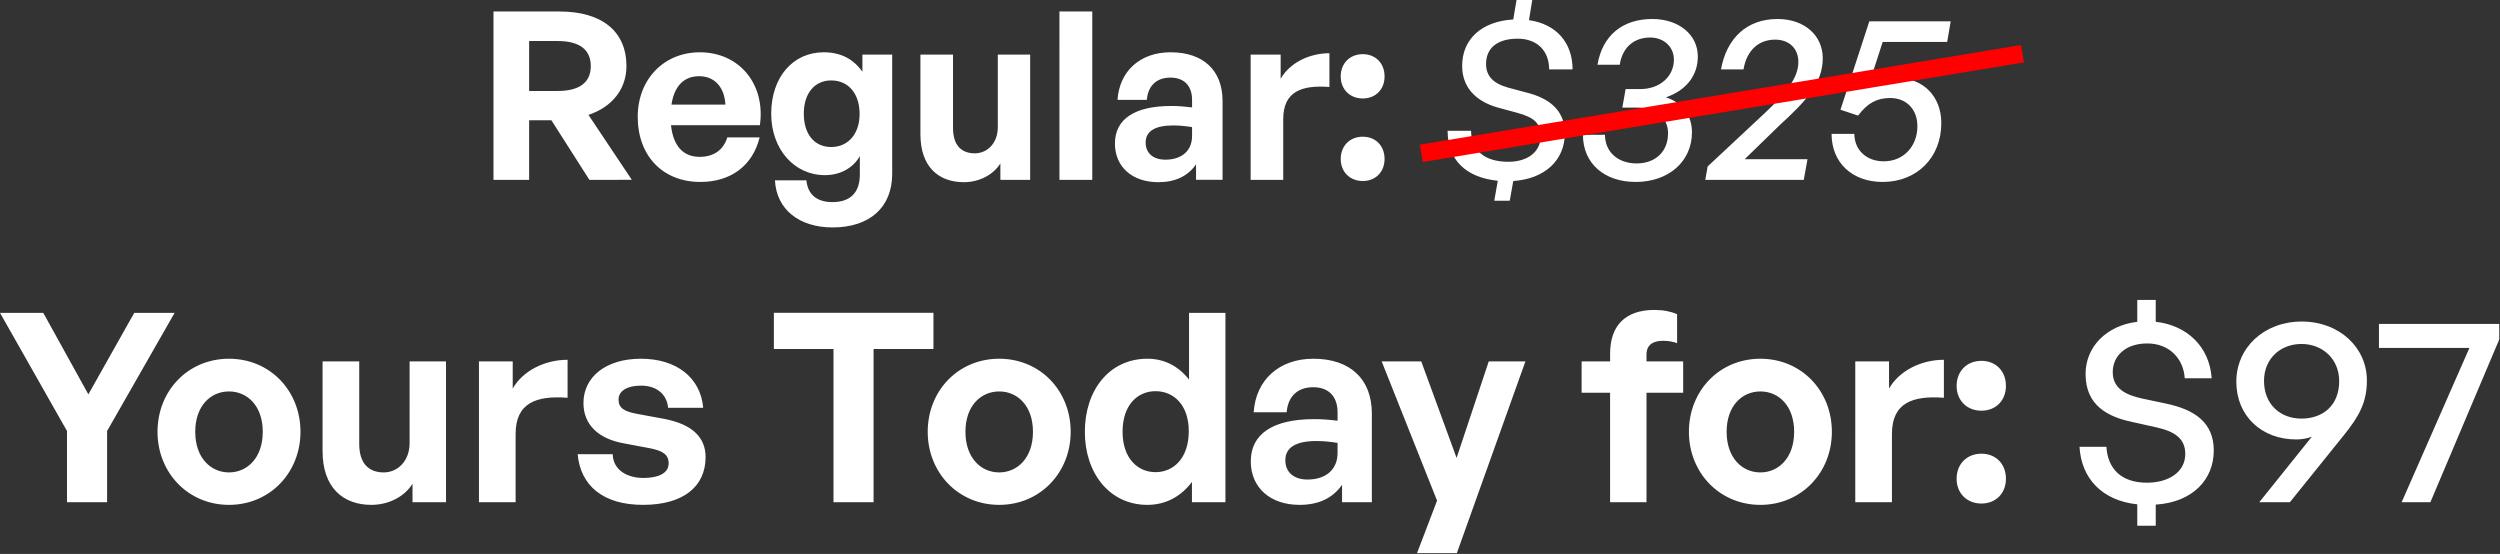 <svg xmlns="http://www.w3.org/2000/svg" width="853" height="189" fill="none"><rect width="100%" height="100%" fill="#333333" stroke="none"/><path fill="#fff" d="M642.374 62.08c-10.4 0-17.44-6.56-17.44-16.4h7.76c.08 5.6 4.16 9.36 10.08 9.36 6.64 0 11.44-5.04 11.44-12 0-5.76-3.76-9.6-9.28-9.6-4.56 0-7.76 1.76-10.96 6l-6-2 9.84-30.16h27.76l-1.2 7.04h-22l-5.12 15.76c3.04-2.24 6.64-3.44 10.08-3.44 8.88 0 15.04 6.24 15.04 15.36 0 11.76-8.32 20.08-20 20.08Zm-25.652-7.76-1.28 7.04h-33.6l.8-4.56 19.36-18.08c7.36-6.88 11.6-12.08 11.6-17.6 0-4.48-3.04-7.6-7.92-7.6-5.52 0-9.68 3.52-10.8 10.16h-7.68c1.92-10.64 8.8-17.2 19.28-17.2 9.36 0 15.44 5.76 15.44 13.36 0 8.48-5.6 14.56-14.8 22.96l-11.84 11.52h21.44ZM558.1 62.08c-10.72 0-18-6.32-18-16.08h7.52c0 5.92 4.48 9.76 10.8 9.76 6.4 0 10.72-4 10.72-10.32 0-5.2-4-8.72-10.08-8.72h-5.52l1.12-6.32h4.96c6.64 0 11.52-4.24 11.52-10.08 0-4.32-3.44-7.52-8.08-7.52-5.6 0-9.52 3.44-10.4 9.28h-7.6c1.68-9.92 8.48-15.6 18.72-15.6 9.04 0 15.52 5.36 15.52 12.8 0 6.48-4 11.6-10.88 13.92 5.6 1.84 8.88 6.24 8.88 11.92 0 10-8 16.96-19.2 16.96Zm-42.974 6.4h-5.28l1.2-6.8c-10.96-1.12-17.12-7.2-17.12-17.04h8c.08 6.72 4.64 10.56 12.72 10.56 6.64 0 11.04-3.44 11.04-8.72 0-4.24-2-6.32-7.76-7.92l-6.8-1.84c-8-2.24-12.24-7.28-12.24-14.24 0-9.12 6.64-15.2 17.44-15.84l1.12-6.64h5.36l-1.12 6.88c9.2 1.28 14.88 7.6 14.88 16.8h-8c0-6.4-4.16-10.48-10.72-10.48-6.88 0-10.8 3.12-10.8 8.64 0 4.08 2.4 6.64 7.6 8.08l7.2 1.92c8 2.24 12.08 6.8 12.08 13.6 0 9.28-6.88 15.6-17.6 16.32l-1.2 6.72Zm-42.713-42.4c0 4.4-3.04 7.52-7.44 7.52s-7.52-3.12-7.52-7.52c0-4.48 3.12-7.6 7.52-7.6 4.4 0 7.44 3.12 7.44 7.6Zm0 28.16c0 4.4-3.04 7.52-7.44 7.52s-7.52-3.12-7.52-7.52c0-4.48 3.12-7.6 7.52-7.6 4.4 0 7.44 3.12 7.44 7.6Zm-34.576-13.6v20.72h-11.12V18.64h10.24v8.24c3.12-5.44 9.76-8.72 16.64-8.72v11.52c-9.44-.72-15.76 1.52-15.76 10.96Zm-29.743 20.72v-5.28c-2.8 4-7.04 6.08-12.88 6.08-8.88 0-14.8-5.2-14.8-13.2 0-8.32 6.72-12.8 19.2-12.8 2.4 0 4.48.16 7.12.48v-2.56c0-4.8-2.72-7.6-7.36-7.6-4.8 0-7.68 2.8-8.08 7.6h-10c.64-9.84 7.76-16.24 18.08-16.24 11.2 0 17.76 6.16 17.76 16.64v26.88h-9.04Zm-17.2-12.72c0 3.6 2.56 5.84 6.72 5.84 5.68 0 9.12-3.12 9.12-8.08v-3.04c-2.64-.4-4.48-.56-6.4-.56-6.32 0-9.44 2-9.44 5.84Zm-18.212 12.72h-11.2V3.92h11.2v57.44Zm-32.231-18V18.64h11.04v42.72h-10.16v-5.6c-2.32 3.76-7.04 6.4-12.48 6.4-8.56 0-14.8-5.2-14.8-16.32v-27.2h11.12v25.04c0 6 2.96 8.64 7.44 8.64 4 0 7.84-3.2 7.84-8.96ZM284.095 77.6c-11.52 0-19.2-6.24-19.68-16.08h10.72c.48 4.88 3.6 7.44 8.88 7.44 6.16 0 9.361-3.28 9.361-9.44v-6.24c-2.32 4.08-6.721 6.48-11.921 6.48-10.48 0-18.32-8.88-18.32-20.96 0-12.4 7.36-20.96 17.92-20.96 5.76 0 10.08 2.24 13.2 6.64v-5.84h10.16v40.72c0 11.36-7.68 18.24-20.32 18.24Zm-9.84-38.8c0 6.96 3.6 11.36 9.36 11.36 5.84 0 9.681-4.56 9.681-11.28 0-6.96-3.841-11.44-9.681-11.44-5.68 0-9.36 4.4-9.36 11.36Zm-35.306 23.28c-12.8 0-21.36-8.88-21.36-22.24 0-12.72 8.88-22 21.2-22 13.52 0 22.48 10.96 20.48 24.88h-30.32c.72 6.96 4.08 10.8 9.76 10.8 4.88 0 8.16-2.4 9.44-6.64h11.04c-2.4 9.68-9.84 15.2-20.24 15.2Zm-.4-36.08c-5.2 0-8.48 3.36-9.44 9.68h18.4c-.32-5.92-3.68-9.68-8.96-9.68ZM180.54 61.36h-12.16V3.92h22.48c14.48 0 22.88 6.72 22.88 18.64 0 7.76-4.8 13.92-12.96 16.64l14.8 22.16H201.1l-12.96-20.32h-7.6v20.32Zm0-47.36v17.04h9.76c7.36 0 11.28-2.88 11.28-8.48 0-5.68-3.92-8.56-11.28-8.56h-9.76Zm672.197 101.83-23.49 55.53h-9.81l23.13-52.65h-30.87v-8.19h41.04v5.31Zm-67.384-6.12c12.96 0 22.23 9 22.23 20.07 0 7.47-2.61 12.24-8.01 18.9l-18.27 22.68h-10.44l17.91-22.32c-1.8.63-3.6.9-5.31.9-11.79 0-20.43-8.01-20.43-19.71 0-11.52 9.36-20.52 22.32-20.52Zm-.09 7.65c-7.2 0-12.78 5.04-12.78 12.6 0 8.01 5.58 12.87 12.78 12.87 7.11 0 12.87-4.32 12.87-12.78 0-7.65-5.76-12.69-12.87-12.69Zm-49.724 62.01h-6.3v-7.29c-11.97-1.26-19.08-8.82-19.71-19.62h9.18c.45 7.47 5.04 12.24 13.86 12.24 7.29 0 13.05-3.6 13.05-9.81 0-5.13-3.42-7.65-9.9-9.09l-8.1-1.8c-8.19-1.71-16.02-5.49-16.02-16.38 0-9.36 7.2-16.56 17.64-17.82v-7.47h6.3v7.47c10.53 1.17 18.36 8.37 19.08 19.26h-9.18c-.45-6.93-5.49-11.88-12.78-11.88-7.38 0-11.79 4.23-11.79 9.81 0 5.76 4.77 7.83 10.08 9l8.1 1.71c9.81 2.07 16.29 6.48 16.29 16.02 0 9.9-7.2 17.64-19.8 18.45v7.2Zm-51.112-47.7c0 4.95-3.42 8.46-8.37 8.46-4.95 0-8.46-3.51-8.46-8.46 0-5.04 3.51-8.55 8.46-8.55 4.95 0 8.37 3.51 8.37 8.55Zm0 31.68c0 4.95-3.42 8.46-8.37 8.46-4.95 0-8.46-3.51-8.46-8.46 0-5.04 3.51-8.55 8.46-8.55 4.95 0 8.37 3.51 8.37 8.55Zm-38.898-15.3v23.31h-12.51V123.3h11.52v9.27c3.51-6.12 10.98-9.81 18.72-9.81v12.96c-10.62-.81-17.73 1.71-17.73 12.33Zm-44.884 24.21c-13.95 0-24.39-10.98-24.39-24.93 0-14.04 10.44-24.93 24.39-24.93 13.95 0 24.39 10.89 24.39 24.93 0 13.95-10.44 24.93-24.39 24.93Zm0-11.07c6.21 0 11.52-4.95 11.52-13.86s-5.31-13.77-11.52-13.77-11.52 4.86-11.52 13.77 5.31 13.86 11.52 13.86Zm-38.859 10.17h-12.42v-37.35h-9.72V123.3h9.72v-2.61c0-9.54 5.13-14.94 15.12-14.94 3.06 0 5.67.54 7.74 1.44v9.9c-1.35-.54-3.15-.81-4.77-.81-3.42 0-5.67 1.35-5.67 4.68v2.34h12.51v10.71h-12.51v37.35Zm-41.308-48.06-23.4 65.43h-13.59l6.84-17.91-18.9-47.52h13.5l12.06 32.94 10.98-32.94h12.51Zm-62.57 48.06v-5.94c-3.15 4.5-7.92 6.84-14.49 6.84-9.99 0-16.65-5.85-16.65-14.85 0-9.36 7.56-14.4 21.6-14.4 2.7 0 5.04.18 8.01.54v-2.88c0-5.4-3.06-8.55-8.28-8.55-5.4 0-8.64 3.15-9.09 8.55h-11.25c.72-11.07 8.73-18.27 20.34-18.27 12.6 0 19.98 6.93 19.98 18.72v30.24h-10.17Zm-19.35-14.31c0 4.05 2.88 6.57 7.56 6.57 6.39 0 10.26-3.51 10.26-9.09v-3.42c-2.97-.45-5.04-.63-7.2-.63-7.11 0-10.62 2.25-10.62 6.57Zm-68.406-9.72c0-14.22 8.37-24.93 21.33-24.93 5.76 0 10.62 2.52 14.22 7.11v-22.77h12.42v64.62h-11.43v-6.93c-3.78 5.04-9 7.83-15.21 7.83-12.96 0-21.33-10.89-21.33-24.93Zm12.87 0c0 9 5.13 13.77 11.25 13.77 6.21 0 11.34-4.86 11.34-13.95s-5.22-13.68-11.34-13.68-11.25 4.68-11.25 13.86Zm-42.094 24.93c-13.95 0-24.39-10.98-24.39-24.93 0-14.04 10.44-24.93 24.39-24.93 13.95 0 24.39 10.89 24.39 24.93 0 13.95-10.44 24.93-24.39 24.93Zm0-11.07c6.21 0 11.52-4.95 11.52-13.86s-5.31-13.77-11.52-13.77-11.52 4.86-11.52 13.77 5.31 13.86 11.52 13.86Zm-42.861 10.17h-13.68v-52.29h-20.34v-12.33h54.45v12.33h-20.43v52.29Zm-57.32-15.39c0 10.08-7.65 16.29-21.33 16.29-13.68 0-21.33-6.57-22.32-17.28h11.97c.09 4.95 4.32 8.1 10.53 8.1 4.86 0 8.55-1.53 8.55-4.95 0-3.06-1.98-4.32-6.57-5.22l-8.64-1.62c-8.64-1.53-13.86-6.3-13.86-13.77 0-8.91 7.65-15.12 19.62-15.12 12.06 0 20.34 6.39 21.24 16.74h-11.97c-.45-4.68-3.96-7.56-9.27-7.56-4.59 0-7.65 1.71-7.65 4.77 0 2.88 1.98 4.05 6.3 4.86l9.27 1.71c9.36 1.8 14.13 6.12 14.13 13.05Zm-64.818-7.92v23.31h-12.51V123.3h11.52v9.27c3.51-6.12 10.98-9.81 18.72-9.81v12.96c-10.62-.81-17.73 1.71-17.73 12.33Zm-36.17 3.06V123.3h12.42v48.06h-11.43v-6.3c-2.61 4.23-7.92 7.2-14.04 7.2-9.63 0-16.65-5.85-16.65-18.36v-30.6h12.51v28.17c0 6.75 3.33 9.72 8.37 9.72 4.5 0 8.82-3.6 8.82-10.08Zm-61.624 21.15c-13.95 0-24.39-10.98-24.39-24.93 0-14.04 10.44-24.93 24.39-24.93 13.95 0 24.39 10.89 24.39 24.93 0 13.95-10.44 24.93-24.39 24.93Zm0-11.07c6.21 0 11.52-4.95 11.52-13.86s-5.31-13.77-11.52-13.77-11.52 4.86-11.52 13.77 5.31 13.86 11.52 13.86ZM36.54 147.06v24.3H22.86v-24.3L0 106.74h14.76l15.39 27.81 15.66-27.81h13.77l-23.04 40.32Z"/><path fill="red" d="M484.46 49.358 689.59 15.36l.981 5.92-205.13 33.997-.981-5.92Z"/></svg>